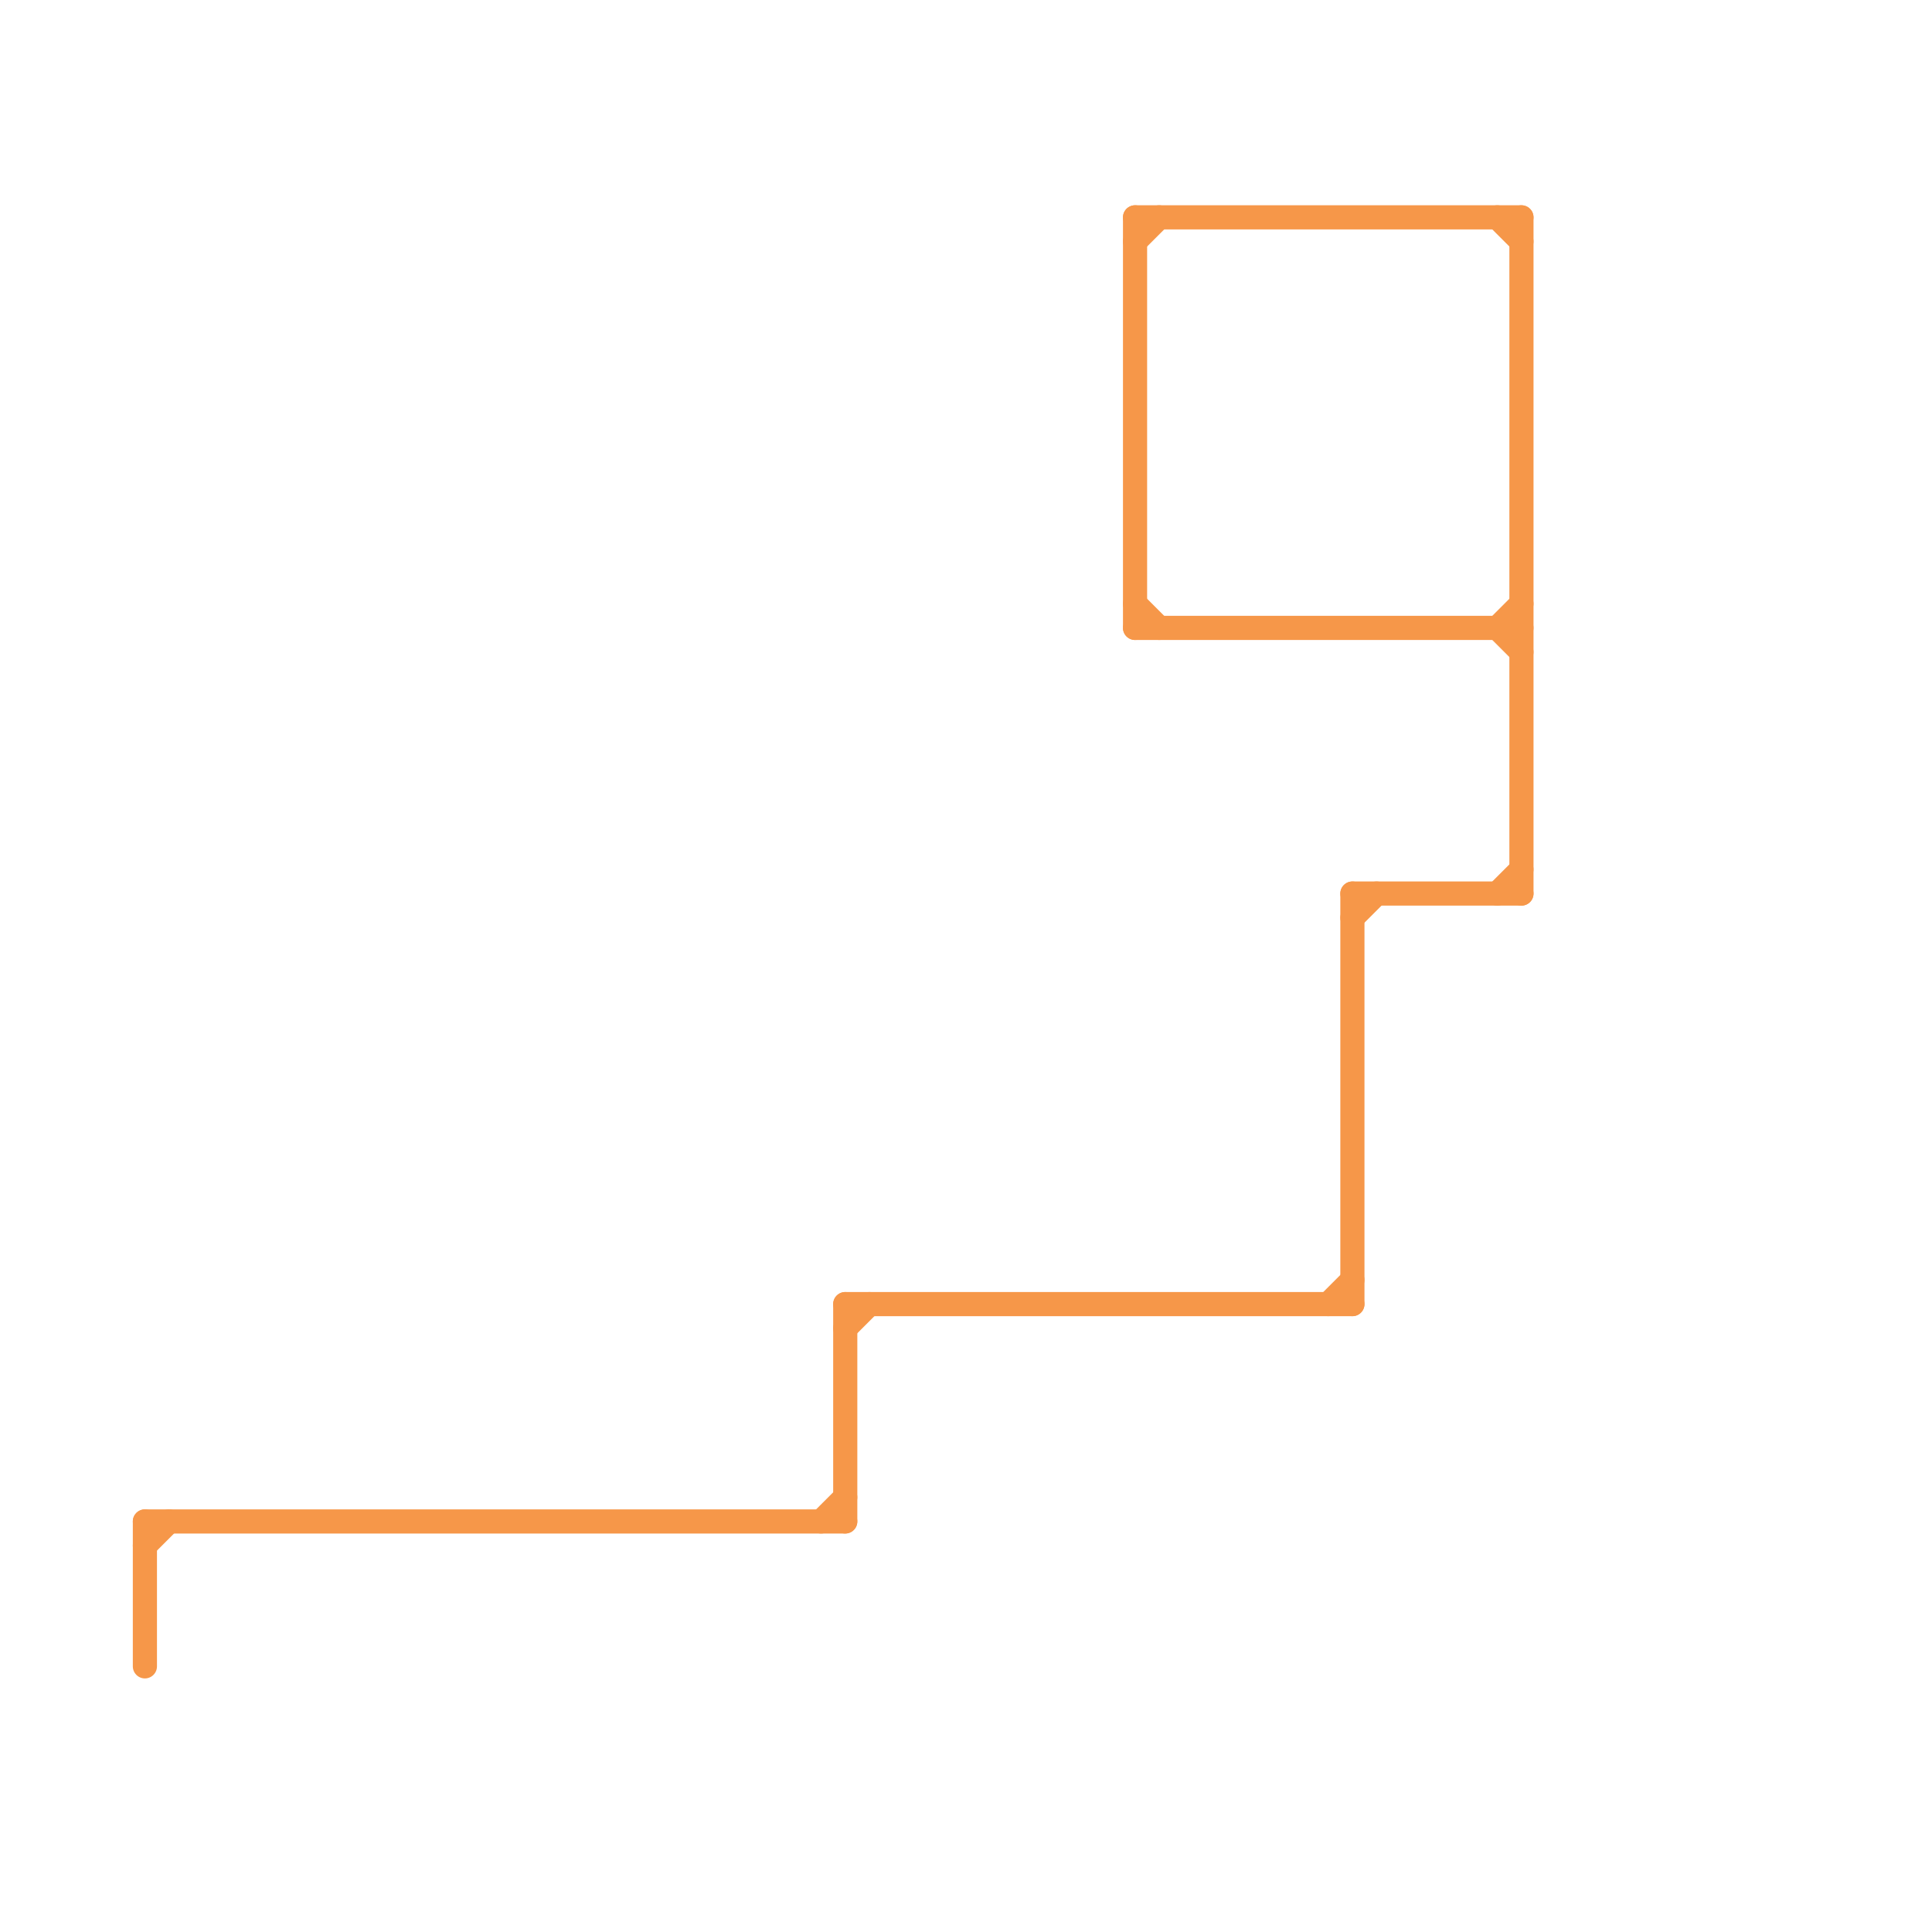 
<svg version="1.1" xmlns="http://www.w3.org/2000/svg" viewBox="0 0 80 80">
<style>text { font: 1px Helvetica; font-weight: 600; white-space: pre; dominant-baseline: central; } line { stroke-width: 1; fill: none; stroke-linecap: round; stroke-linejoin: round; } .c0 { stroke: #f69749 }</style><defs><g id="wm-xf"><circle r="1.2" fill="#000"/><circle r="0.9" fill="#fff"/><circle r="0.6" fill="#000"/><circle r="0.3" fill="#fff"/></g><g id="wm"><circle r="0.6" fill="#000"/><circle r="0.3" fill="#fff"/></g></defs><line class="c0" x1="47" y1="9" x2="47" y2="26"/><line class="c0" x1="35" y1="55" x2="36" y2="54"/><line class="c0" x1="6" y1="63" x2="35" y2="63"/><line class="c0" x1="34" y1="63" x2="35" y2="62"/><line class="c0" x1="35" y1="54" x2="56" y2="54"/><line class="c0" x1="47" y1="26" x2="63" y2="26"/><line class="c0" x1="62" y1="37" x2="63" y2="36"/><line class="c0" x1="47" y1="9" x2="63" y2="9"/><line class="c0" x1="6" y1="63" x2="6" y2="69"/><line class="c0" x1="55" y1="54" x2="56" y2="53"/><line class="c0" x1="56" y1="37" x2="56" y2="54"/><line class="c0" x1="47" y1="25" x2="48" y2="26"/><line class="c0" x1="6" y1="64" x2="7" y2="63"/><line class="c0" x1="62" y1="26" x2="63" y2="25"/><line class="c0" x1="56" y1="38" x2="57" y2="37"/><line class="c0" x1="62" y1="26" x2="63" y2="27"/><line class="c0" x1="56" y1="37" x2="63" y2="37"/><line class="c0" x1="47" y1="10" x2="48" y2="9"/><line class="c0" x1="35" y1="54" x2="35" y2="63"/><line class="c0" x1="62" y1="9" x2="63" y2="10"/><line class="c0" x1="63" y1="9" x2="63" y2="37"/>
</svg>

